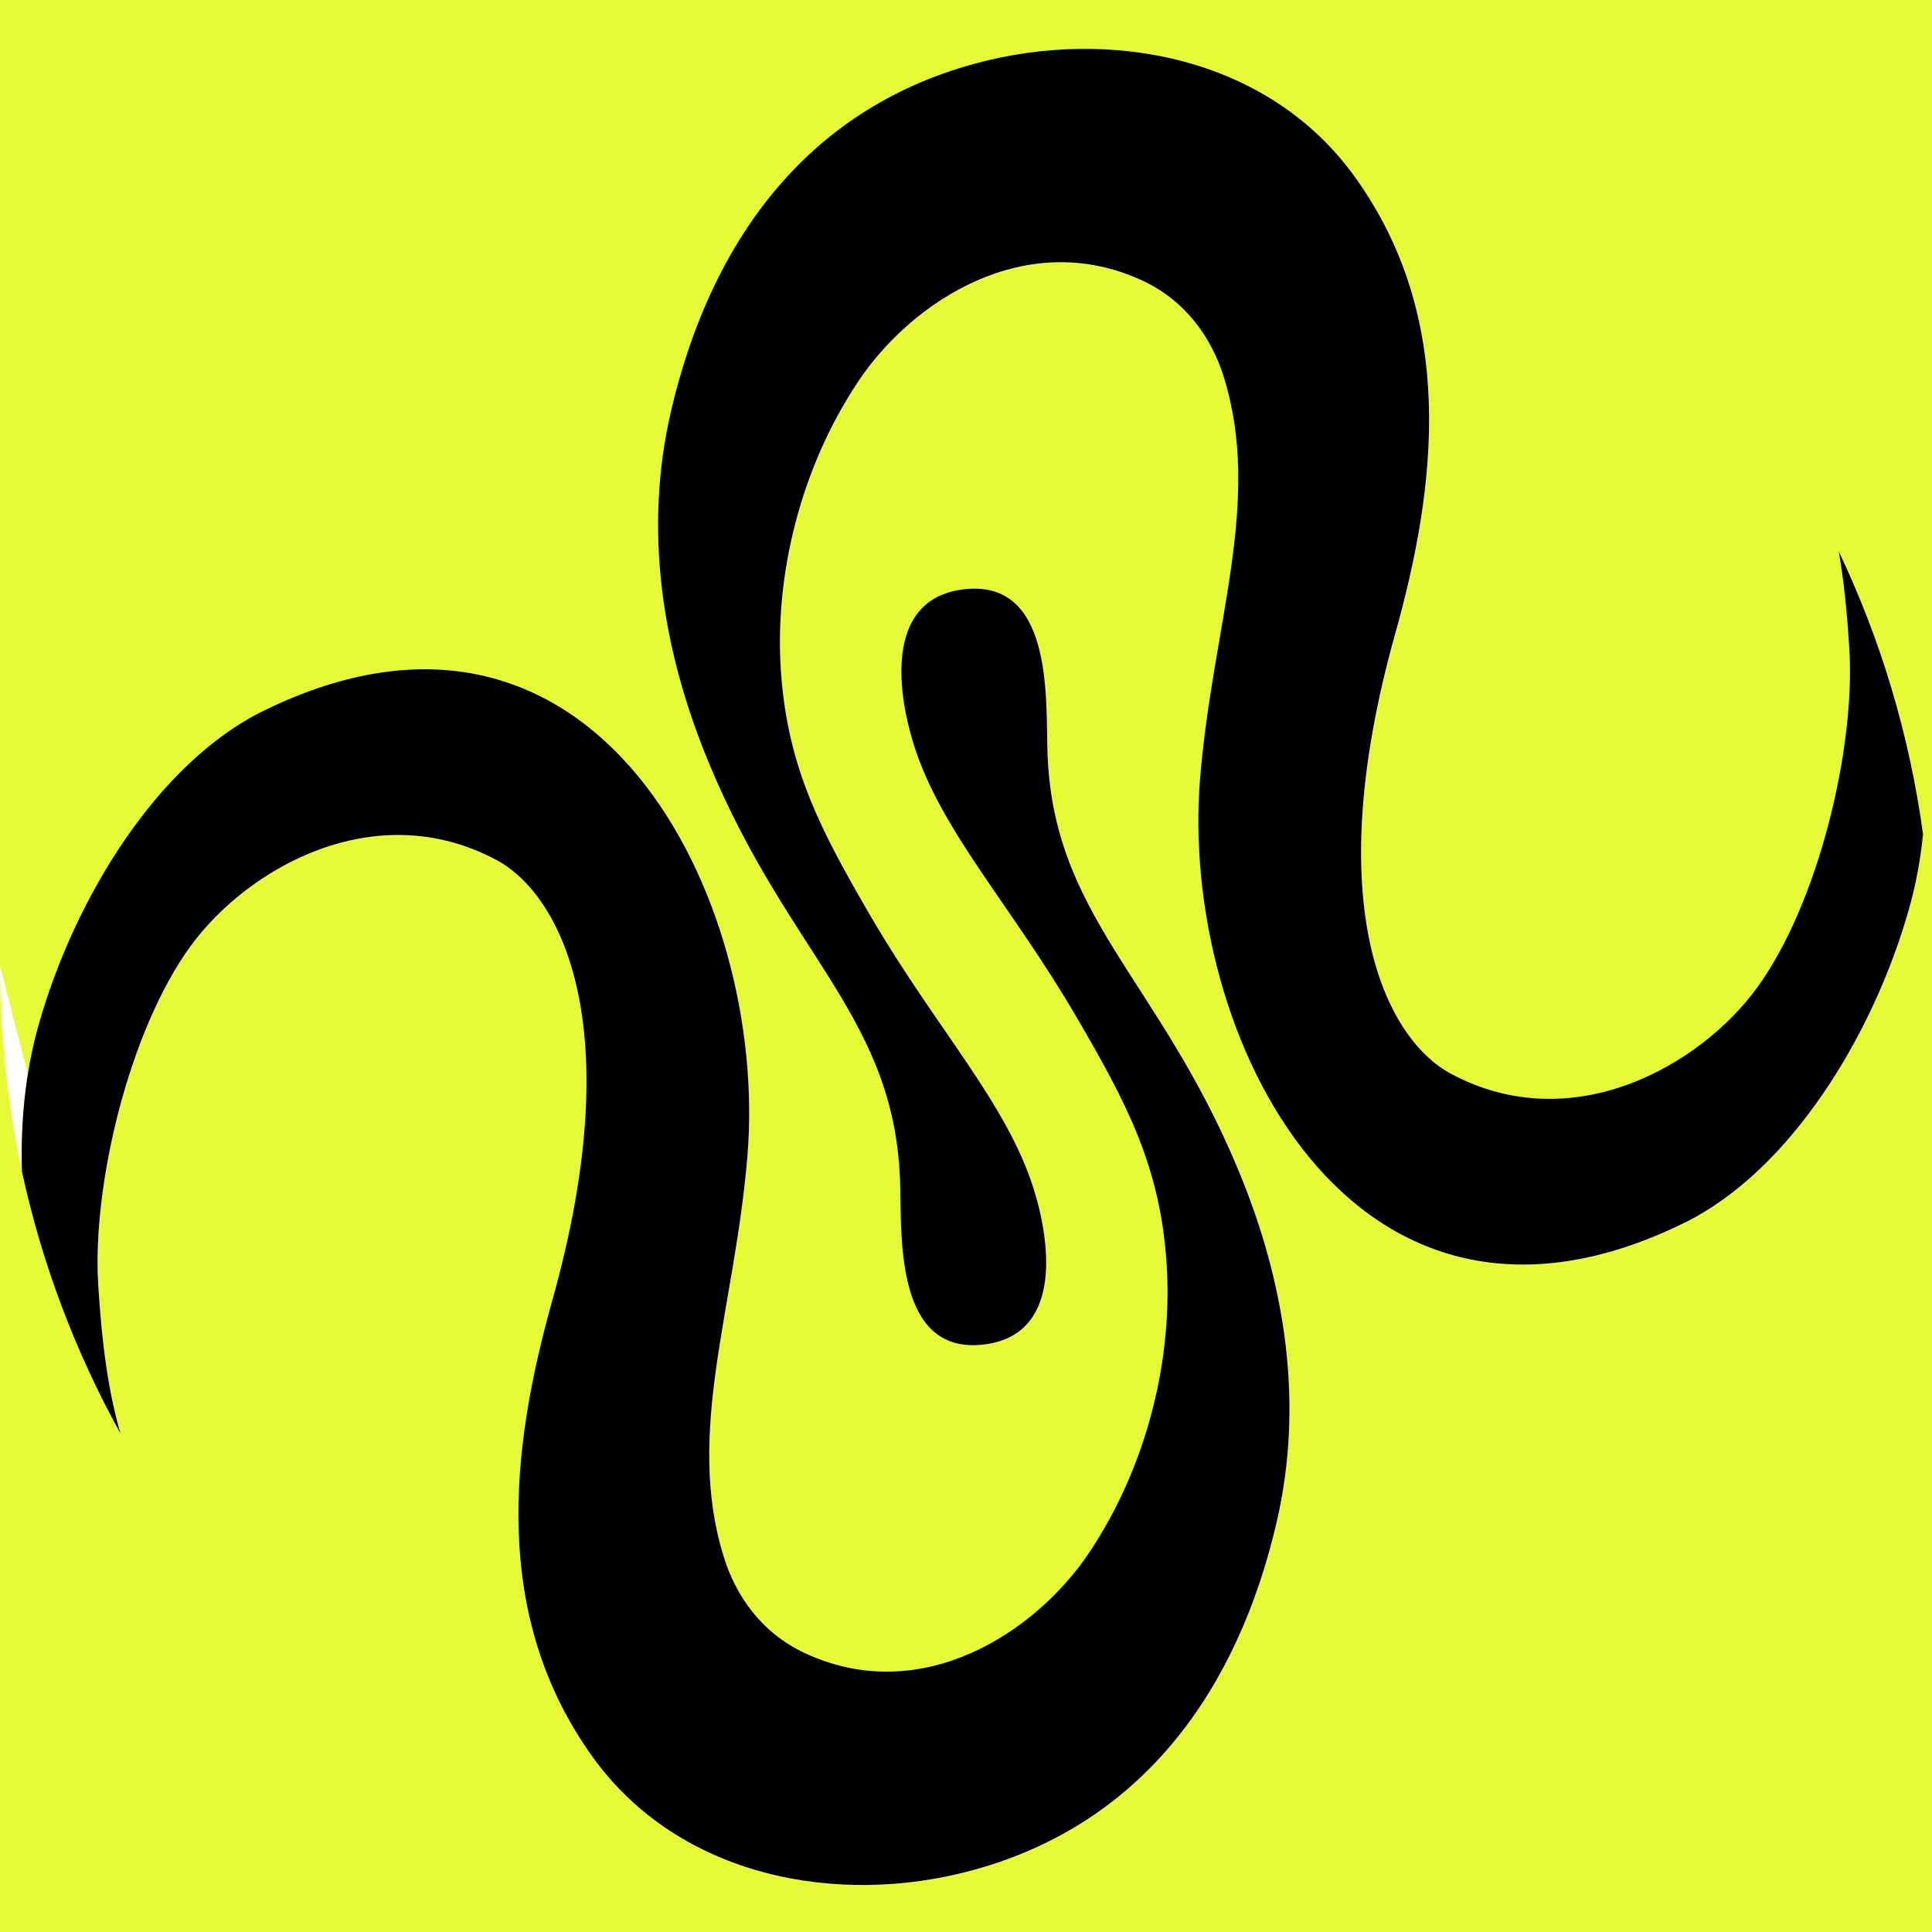 <svg width="20" height="20" viewBox="0 0 20 20" fill="none" xmlns="http://www.w3.org/2000/svg">
<rect x="0" y="0" width="20" height="20" fill="#808080" stroke="none"/>
<g clip-path="url(#clip0_5229_988)">
<rect width="20" height="20" fill="#E6FA36"/>
<g clip-path="url(#clip1_5229_988)">
<path d="M19.765 9.398C19.398 10.71 18.535 12.123 17.431 12.663C13.994 14.345 12.208 10.711 12.424 8.061C12.553 6.47 13.069 5.205 12.672 3.911C12.545 3.498 12.275 3.116 11.834 2.909C10.622 2.342 9.437 3.122 8.886 3.949C8.291 4.84 8.012 5.956 8.087 6.976C8.16 7.958 8.5 8.602 9.012 9.482C9.698 10.657 10.427 11.42 10.706 12.322C10.886 12.904 10.989 13.843 10.162 13.921C9.289 14.005 9.333 12.86 9.32 12.286C9.283 10.54 8.174 9.912 7.34 7.901C6.852 6.726 6.662 5.484 6.947 4.258C7.348 2.533 8.326 1.142 10.088 0.661C11.498 0.276 13.13 0.592 14.021 1.826C15.082 3.293 14.875 5.024 14.444 6.562C13.646 9.407 14.359 10.764 15.024 11.118C16.284 11.79 17.605 11.029 18.192 10.223C18.827 9.349 19.206 7.756 19.145 6.736C19.123 6.346 19.088 6.011 19.036 5.71" fill="white"/>
<path d="M0 10C0 10.73 0.079 11.441 0.227 12.126C0.212 11.61 0.263 11.098 0.396 10.622C0.764 9.31 1.627 7.897 2.73 7.356C6.167 5.674 7.954 9.309 7.738 11.959C7.608 13.55 7.092 14.815 7.49 16.109C7.616 16.522 7.886 16.904 8.328 17.11C9.539 17.678 10.725 16.898 11.276 16.071C11.871 15.179 12.15 14.064 12.074 13.044C12.002 12.062 11.662 11.418 11.15 10.538C10.464 9.363 9.735 8.6 9.456 7.697C9.276 7.116 9.173 6.177 10 6.098C10.873 6.014 10.829 7.159 10.842 7.734C10.879 9.479 11.988 10.108 12.822 12.119C13.31 13.293 13.5 14.535 13.215 15.761C12.814 17.486 11.836 18.877 10.074 19.358C8.664 19.743 7.032 19.428 6.14 18.194C5.08 16.727 5.287 14.996 5.718 13.458C6.516 10.613 5.803 9.256 5.138 8.901C3.878 8.23 2.557 8.99 1.97 9.797C1.335 10.671 0.956 12.264 1.016 13.284C1.054 13.917 1.122 14.406 1.247 14.838" fill="white"/>
<path d="M13.215 15.761C13.5 14.535 13.31 13.293 12.822 12.119C11.988 10.108 10.878 9.479 10.842 7.734C10.83 7.159 10.873 6.014 10 6.098C9.173 6.177 9.276 7.116 9.456 7.698C9.735 8.6 10.465 9.363 11.15 10.539C11.662 11.418 12.002 12.062 12.074 13.044C12.15 14.064 11.871 15.18 11.276 16.071C10.724 16.898 9.539 17.678 8.328 17.111C7.886 16.904 7.616 16.522 7.49 16.109C7.092 14.815 7.608 13.55 7.738 11.959C7.954 9.309 6.167 5.674 2.73 7.357C1.627 7.897 0.764 9.31 0.396 10.622C0.263 11.099 0.212 11.61 0.227 12.127C0.436 13.09 0.783 14.001 1.247 14.839C1.122 14.407 1.054 13.918 1.016 13.285C0.956 12.265 1.336 10.671 1.97 9.798C2.556 8.991 3.878 8.23 5.138 8.902C5.803 9.257 6.516 10.613 5.718 13.459C5.286 14.997 5.08 16.727 6.14 18.195C7.032 19.428 8.664 19.744 10.074 19.359C11.836 18.877 12.814 17.486 13.215 15.761Z" fill="black"/>
<path d="M19.765 9.398C19.834 9.153 19.88 8.898 19.907 8.639C19.907 8.64 19.908 8.641 19.908 8.642C19.767 7.605 19.468 6.619 19.035 5.709C19.087 6.01 19.122 6.345 19.145 6.735C19.204 7.754 18.825 9.348 18.191 10.222C17.605 11.028 16.282 11.789 15.023 11.117C14.358 10.763 13.645 9.406 14.443 6.561C14.874 5.023 15.081 3.292 14.021 1.825C13.129 0.591 11.496 0.275 10.087 0.66C8.325 1.141 7.347 2.532 6.946 4.257C6.661 5.483 6.851 6.725 7.339 7.9C8.173 9.911 9.283 10.54 9.319 12.285C9.331 12.859 9.288 14.004 10.161 13.921C10.988 13.841 10.885 12.903 10.705 12.321C10.426 11.419 9.696 10.656 9.011 9.481C8.499 8.601 8.159 7.957 8.086 6.975C8.011 5.955 8.29 4.839 8.885 3.948C9.436 3.121 10.621 2.341 11.833 2.908C12.274 3.115 12.544 3.497 12.671 3.91C13.068 5.204 12.553 6.469 12.423 8.06C12.207 10.71 13.994 14.345 17.43 12.662C18.534 12.123 19.398 10.709 19.765 9.398Z" fill="black"/>
</g>
</g>
<defs>
<clipPath id="clip0_5229_988">
<rect width="20" height="20" fill="white"/>
</clipPath>
<clipPath id="clip1_5229_988">
<rect width="20" height="20" fill="white"/>
</clipPath>
</defs>
</svg>
